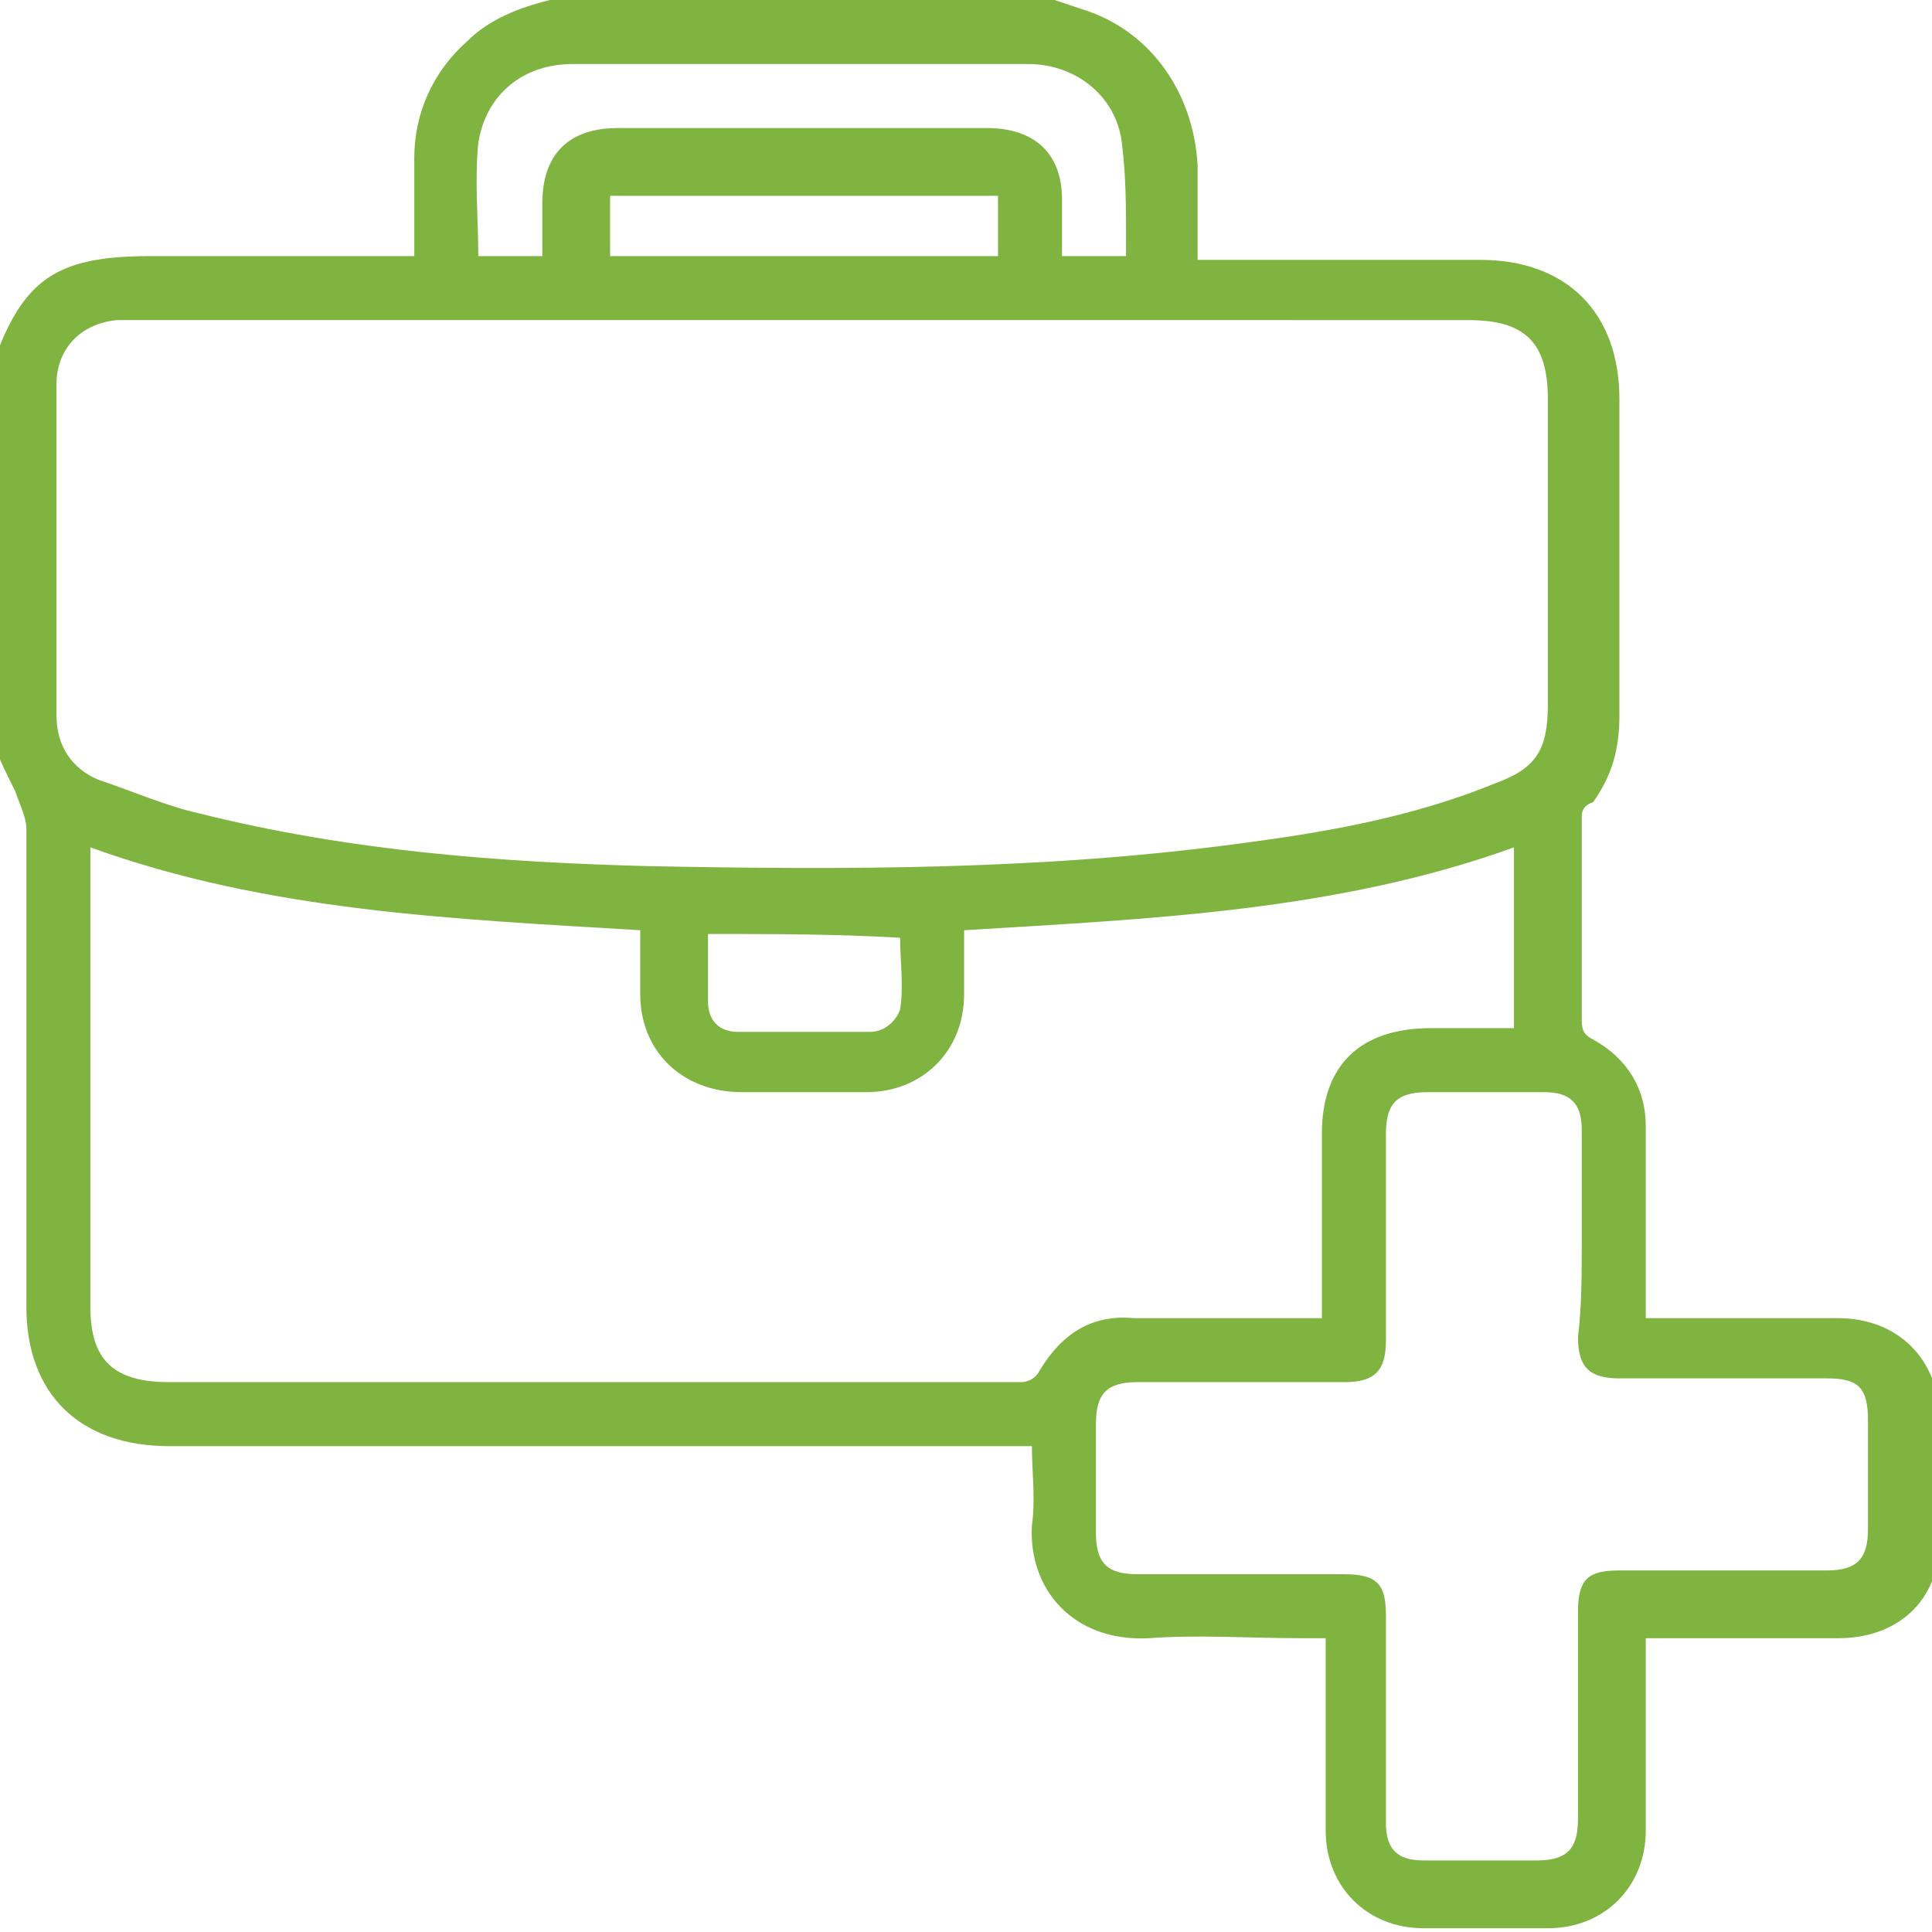 <?xml version="1.0" encoding="utf-8"?>
<!-- Generator: Adobe Illustrator 28.0.0, SVG Export Plug-In . SVG Version: 6.00 Build 0)  -->
<svg version="1.1" xmlns="http://www.w3.org/2000/svg" xmlns:xlink="http://www.w3.org/1999/xlink" x="0px" y="0px"
	 viewBox="0 0 51.3 51.3" style="enable-background:new 0 0 51.3 51.3;" xml:space="preserve">
<style type="text/css">
	.st0{clip-path:url(#SVGID_00000087402456686442522800000009923299809254771087_);}
	.st1{clip-path:url(#SVGID_00000088111208804134834580000015926797630756602753_);}
	.st2{fill:#FFFFFF;}
	.st3{clip-path:url(#SVGID_00000165232042981592537330000006935192685884350647_);}
	.st4{clip-path:url(#SVGID_00000137128875211183936340000011406186620983238310_);}
	.st5{fill:#80B441;}
	.st6{fill-rule:evenodd;clip-rule:evenodd;fill:#80B441;}
	.st7{fill:none;stroke:#80B441;}
	.st8{fill:#0095C6;}
	.st9{fill-rule:evenodd;clip-rule:evenodd;}
	.st10{fill-rule:evenodd;clip-rule:evenodd;fill:#8F8000;}
	.st11{clip-path:url(#SVGID_00000003813941866384910470000008738441911511736716_);}
	.st12{clip-path:url(#SVGID_00000155860874267447844990000006403036905599822487_);}
	.st13{clip-path:url(#SVGID_00000070111544019550094810000000086316630951110062_);}
	.st14{clip-path:url(#SVGID_00000110457396083650945860000001763228694611626404_);}
	.st15{clip-path:url(#SVGID_00000021102100139693198170000008702509668033279878_);}
	.st16{clip-path:url(#SVGID_00000118396396419953163820000009978199531329807015_);}
	.st17{clip-path:url(#SVGID_00000165203225136489205790000007981028752353857682_);}
	.st18{clip-path:url(#SVGID_00000004546679913961033320000013936632369455802550_);}
	.st19{clip-path:url(#SVGID_00000169539907726181519800000004940341250963050140_);}
	.st20{clip-path:url(#SVGID_00000078003483576222320990000006888624856742860972_);}
	.st21{clip-path:url(#SVGID_00000073689926477341790900000016862861427115667639_);}
	.st22{clip-path:url(#SVGID_00000079467477816593861200000001593809319279162277_);}
	.st23{clip-path:url(#SVGID_00000053514884246920829570000012249824957385040512_);}
	.st24{clip-path:url(#SVGID_00000098213697688513009650000012891917917262187164_);}
	.st25{clip-path:url(#SVGID_00000085938169676717207470000012940538510858087840_);}
	.st26{clip-path:url(#SVGID_00000021822012524311267160000014082680713762074041_);}
	.st27{clip-path:url(#SVGID_00000114766305403739688730000014577558513779509178_);}
	.st28{clip-path:url(#SVGID_00000183251217623329155980000002317672845591923631_);}
	.st29{clip-path:url(#SVGID_00000040564123176074459310000001157952897209498795_);}
	.st30{clip-path:url(#SVGID_00000088816776689782693360000009060087038765776278_);}
	.st31{clip-path:url(#SVGID_00000165918648245691699670000007509662287882777015_);}
	.st32{clip-path:url(#SVGID_00000125595925576197258630000007751457550951528075_);}
	.st33{clip-path:url(#SVGID_00000162313997388616182350000003556631112098561943_);}
	.st34{clip-path:url(#SVGID_00000064312450331495016170000004737458333537522339_);}
	.st35{clip-path:url(#SVGID_00000039114079221024175480000016870025358968840376_);}
	.st36{clip-path:url(#SVGID_00000045603353810707828520000006703242360546868884_);}
	.st37{clip-path:url(#SVGID_00000171714865310037983350000011219842518923151793_);}
</style>
<g id="Capa_2">
</g>
<g id="Capa_1">
	<path class="st5" d="M28,0c0.3,0.1,0.6,0.2,0.9,0.3c1.7,0.6,2.8,2.2,2.9,4.1c0,0.8,0,1.6,0,2.5c0.2,0,0.4,0,0.6,0
		c2.3,0,4.6,0,6.9,0c2.3,0,3.7,1.4,3.7,3.7c0,2.8,0,5.6,0,8.4c0,0.9-0.2,1.6-0.7,2.3C42,21.4,42,21.6,42,21.7c0,1.8,0,3.6,0,5.4
		c0,0.3,0.1,0.4,0.3,0.5c0.9,0.5,1.4,1.3,1.4,2.3c0,1.5,0,3,0,4.5c0,0.2,0,0.4,0,0.6c0.2,0,0.4,0,0.6,0c1.5,0,3,0,4.5,0
		c1.6,0,2.7,1.1,2.7,2.7c0,1.1,0,2.1,0,3.2c0,1.6-1.1,2.6-2.7,2.6c-1.5,0-3,0-4.5,0c-0.2,0-0.4,0-0.6,0c0,0.2,0,0.4,0,0.6
		c0,1.5,0,3,0,4.5c0,1.5-1.1,2.6-2.6,2.6c-1.1,0-2.2,0-3.3,0c-1.5,0-2.6-1.1-2.6-2.6c0-1.7,0-3.3,0-5.1c-0.2,0-0.4,0-0.6,0
		c-1.4,0-2.8-0.1-4.1,0c-2,0.1-3.2-1.3-3.1-3c0.1-0.7,0-1.4,0-2.1c-0.2,0-0.4,0-0.6,0c-7.4,0-14.9,0-22.3,0c-2.4,0-3.8-1.4-3.8-3.7
		c0-4.2,0-8.5,0-12.7c0-0.3-0.2-0.7-0.3-1c-0.2-0.4-0.4-0.8-0.6-1.3c0-3.3,0-6.7,0-10C0.6,7.4,1.5,6.8,4,6.8c2.1,0,4.3,0,6.4,0
		c0.2,0,0.4,0,0.6,0c0-0.9,0-1.8,0-2.6c0-1.2,0.5-2.3,1.4-3.1c0.6-0.6,1.4-0.9,2.2-1.1C19.1,0,23.5,0,28,0z M21.3,8.5
		c-5.9,0-11.7,0-17.6,0c-0.2,0-0.4,0-0.6,0c-1,0.1-1.6,0.8-1.6,1.7c0,2.9,0,5.8,0,8.8c0,0.8,0.4,1.4,1.1,1.7
		c0.9,0.3,1.8,0.7,2.7,0.9c4,1,8,1.3,12,1.4c5.2,0.1,10.4,0.1,15.6-0.6c2.3-0.3,4.6-0.7,6.8-1.6c1.1-0.4,1.4-0.9,1.4-2.1
		c0-2.7,0-5.4,0-8.1c0-1.5-0.6-2.1-2.1-2.1C33.1,8.5,27.2,8.5,21.3,8.5z M35.1,35c0-0.2,0-0.4,0-0.6c0-1.4,0-2.8,0-4.3
		c0-1.8,1-2.8,2.9-2.8c0.8,0,1.5,0,2.2,0c0-1.6,0-3.2,0-4.8c-4.7,1.7-9.7,1.9-14.6,2.2c0,0.6,0,1.1,0,1.7c0,1.5-1.1,2.6-2.6,2.6
		c-1.1,0-2.2,0-3.3,0c-1.6,0-2.7-1.1-2.7-2.6c0-0.5,0-1.1,0-1.7c-5-0.3-9.9-0.5-14.6-2.2c0,0.2,0,0.4,0,0.6c0,3.9,0,7.7,0,11.6
		c0,1.4,0.6,2,2.1,2c6.3,0,12.6,0,18.9,0c1.2,0,2.5,0,3.7,0c0.2,0,0.4-0.1,0.5-0.3c0.6-1,1.4-1.5,2.5-1.4C31.8,35,33.4,35,35.1,35z
		 M42,32.9c0-1,0-1.9,0-2.9c0-0.7-0.3-1-1-1c-1,0-2.1,0-3.1,0c-0.8,0-1.1,0.3-1.1,1.1c0,1.8,0,3.7,0,5.5c0,0.8-0.3,1.1-1.1,1.1
		c-1.8,0-3.7,0-5.5,0c-0.8,0-1.1,0.3-1.1,1.1c0,1,0,1.9,0,2.9c0,0.8,0.3,1.1,1.1,1.1c1.8,0,3.7,0,5.5,0c0.9,0,1.1,0.3,1.1,1.1
		c0,1.8,0,3.7,0,5.5c0,0.7,0.3,1,1,1c1,0,2,0,3,0c0.8,0,1.1-0.3,1.1-1.1c0-1.8,0-3.6,0-5.5c0-0.9,0.3-1.1,1.1-1.1c1.8,0,3.7,0,5.5,0
		c0.8,0,1.1-0.3,1.1-1.1c0-1,0-1.9,0-2.9c0-0.9-0.3-1.1-1.1-1.1c-1.8,0-3.7,0-5.5,0c-0.8,0-1.1-0.3-1.1-1.1C42,34.7,42,33.8,42,32.9
		z M29.9,6.8c0-0.1,0-0.2,0-0.4c0-0.8,0-1.7-0.1-2.5c-0.1-1.3-1.2-2.2-2.5-2.2c-4,0-8,0-12.1,0c-1.3,0-2.3,0.8-2.5,2.1
		c-0.1,1,0,2,0,3c0.6,0,1.1,0,1.7,0c0-0.5,0-0.9,0-1.4c0-1.3,0.7-2,2-2c3.3,0,6.6,0,9.8,0c1.3,0,2,0.7,2,1.9c0,0.5,0,1,0,1.5
		C28.8,6.8,29.4,6.8,29.9,6.8z M26.5,5.2c-3.5,0-6.9,0-10.3,0c0,0.6,0,1.1,0,1.6c3.4,0,6.8,0,10.3,0C26.5,6.2,26.5,5.7,26.5,5.2z
		 M18.8,24.8c0,0.6,0,1.2,0,1.8c0,0.5,0.3,0.8,0.8,0.8c1.2,0,2.3,0,3.5,0c0.4,0,0.7-0.3,0.8-0.6c0.1-0.6,0-1.3,0-1.9
		C22.2,24.8,20.5,24.8,18.8,24.8z"/>
</g>
</svg>
